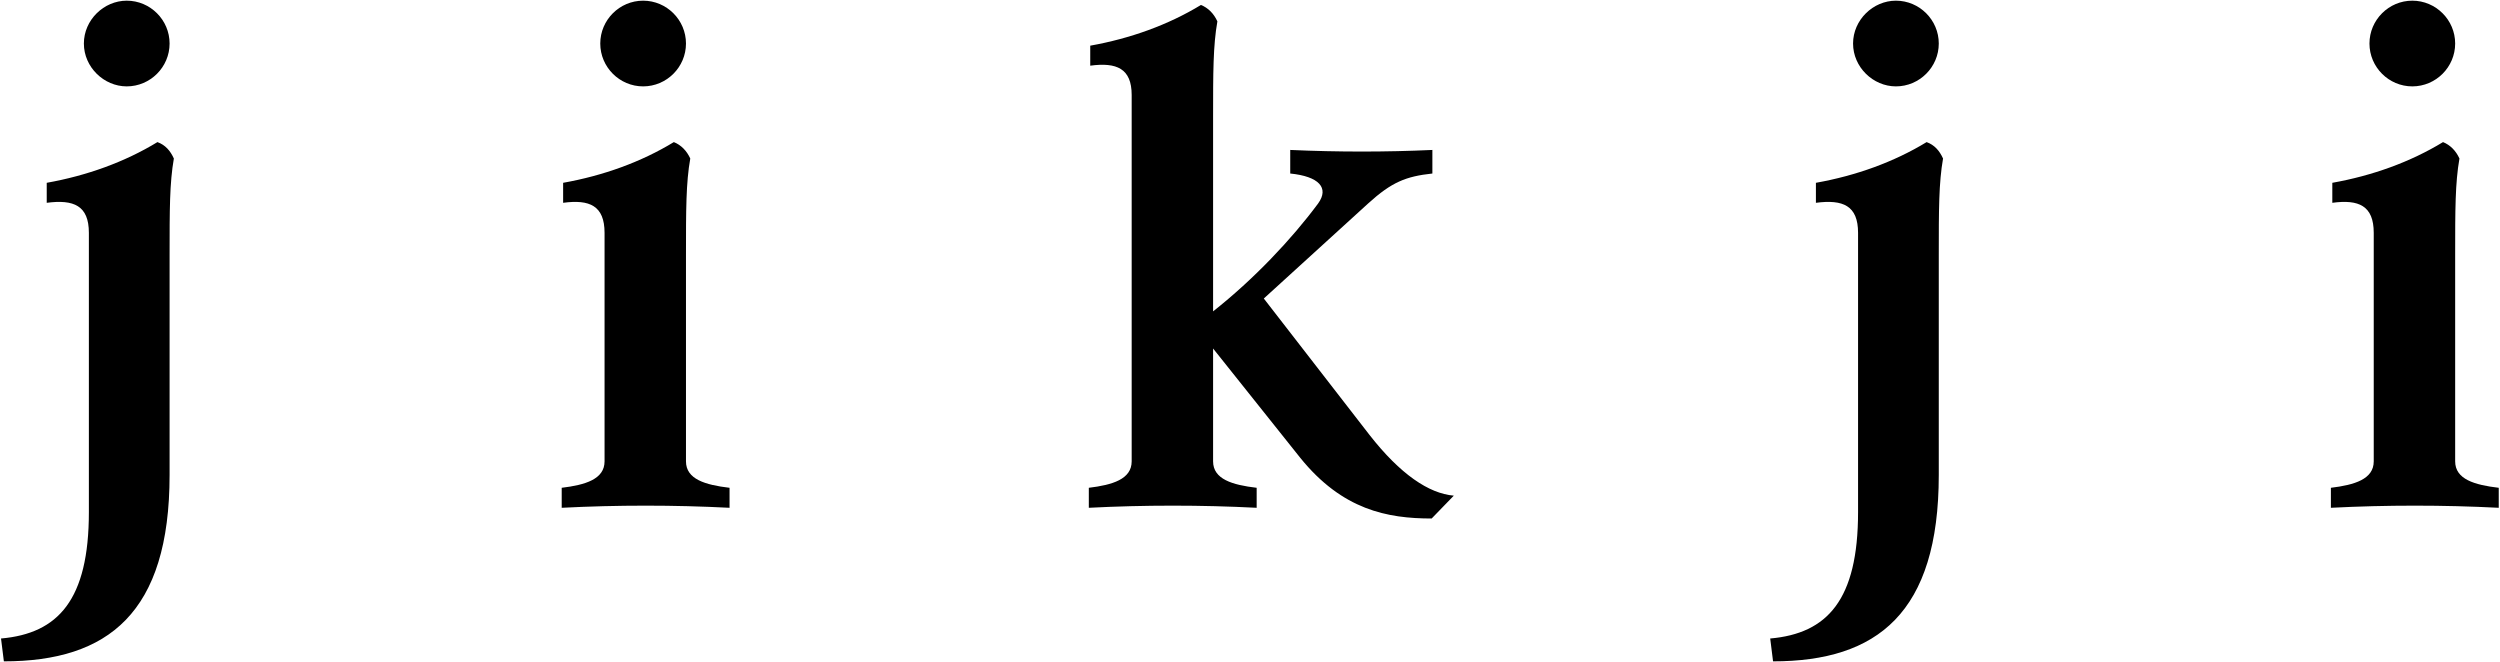 <svg width="1268" height="336" viewBox="0 0 1268 336" fill="none" xmlns="http://www.w3.org/2000/svg">
<path d="M64.28 43.814C76.228 43.814 86.016 34.034 86.016 22.078C86.016 10.121 76.228 0.342 64.28 0.342C52.681 0.342 42.544 10.121 42.544 22.078C42.544 34.034 52.681 43.814 64.28 43.814ZM79.85 72.072C63.191 82.217 43.99 89.097 23.699 92.72V102.865C37.467 101.054 45.078 104.31 45.078 118.078V259.728C45.078 304.28 29.499 321.313 0.518 323.848L1.963 335.438C54.858 335.438 86.016 310.802 86.016 240.883V129.312C86.016 106.488 86.016 92.72 88.184 80.406C86.373 76.418 83.839 73.518 79.85 72.072Z" fill="black"/>
<path d="M326.191 43.814C338.148 43.814 347.927 34.034 347.927 22.078C347.927 10.121 338.148 0.342 326.191 0.342C314.244 0.342 304.455 10.121 304.455 22.078C304.455 34.034 314.244 43.814 326.191 43.814ZM347.927 234.004V129.312C347.927 106.488 347.927 92.72 350.104 80.406C348.293 76.418 345.393 73.518 341.771 72.072C325.112 82.217 305.91 89.097 285.619 92.72V102.865C299.021 101.054 306.632 104.31 306.632 118.078V234.004C306.632 243.06 296.853 245.96 284.896 247.406V257.551C313.155 256.105 341.771 256.105 370.029 257.551V247.406C357.716 245.96 347.927 243.06 347.927 234.004Z" fill="black"/>
<path d="M694.621 220.602L641.003 151.405L693.898 103.222C705.846 92.354 713.091 89.463 726.502 88.008V76.052C702.954 77.141 678.676 77.141 654.406 76.052V88.008C668.896 89.463 674.33 95.254 668.539 103.222C655.128 121.335 635.935 141.626 615.279 157.928V59.393C615.279 36.934 615.279 23.166 617.456 10.844C615.645 6.864 612.745 3.964 609.122 2.519C592.463 12.655 573.261 19.544 552.971 23.166V33.312C566.373 31.5 573.984 34.757 573.984 48.159V234.004C573.984 243.06 564.205 245.96 552.248 247.406V257.551C580.507 256.105 609.122 256.105 637.381 257.551V247.406C625.067 245.96 615.279 243.06 615.279 234.004V176.764L659.482 232.192C680.853 258.64 703.677 262.985 726.136 262.985L737.37 251.394C724.69 250.306 710.2 240.526 694.621 220.602Z" fill="black"/>
<path d="M961.611 43.814C973.559 43.814 983.347 34.034 983.347 22.078C983.347 10.121 973.559 0.342 961.611 0.342C950.012 0.342 939.875 10.121 939.875 22.078C939.875 34.034 950.012 43.814 961.611 43.814ZM977.182 72.072C960.523 82.217 941.321 89.097 921.03 92.72V102.865C934.798 101.054 942.409 104.31 942.409 118.078V259.728C942.409 304.28 926.83 321.313 897.849 323.848L899.294 335.438C952.189 335.438 983.347 310.802 983.347 240.883V129.312C983.347 106.488 983.347 92.72 985.515 80.406C983.704 76.418 981.17 73.518 977.182 72.072Z" fill="black"/>
<path d="M1223.52 43.814C1235.48 43.814 1245.26 34.034 1245.26 22.078C1245.26 10.121 1235.48 0.342 1223.52 0.342C1211.57 0.342 1201.79 10.121 1201.79 22.078C1201.79 34.034 1211.57 43.814 1223.52 43.814ZM1245.26 234.004V129.312C1245.26 106.488 1245.26 92.72 1247.43 80.406C1245.62 76.418 1242.72 73.518 1239.1 72.072C1222.44 82.217 1203.24 89.097 1182.95 92.72V102.865C1196.35 101.054 1203.96 104.31 1203.96 118.078V234.004C1203.96 243.06 1194.18 245.96 1182.23 247.406V257.551C1210.49 256.105 1239.1 256.105 1267.36 257.551V247.406C1255.05 245.96 1245.26 243.06 1245.26 234.004Z" fill="black"/>
</svg>
